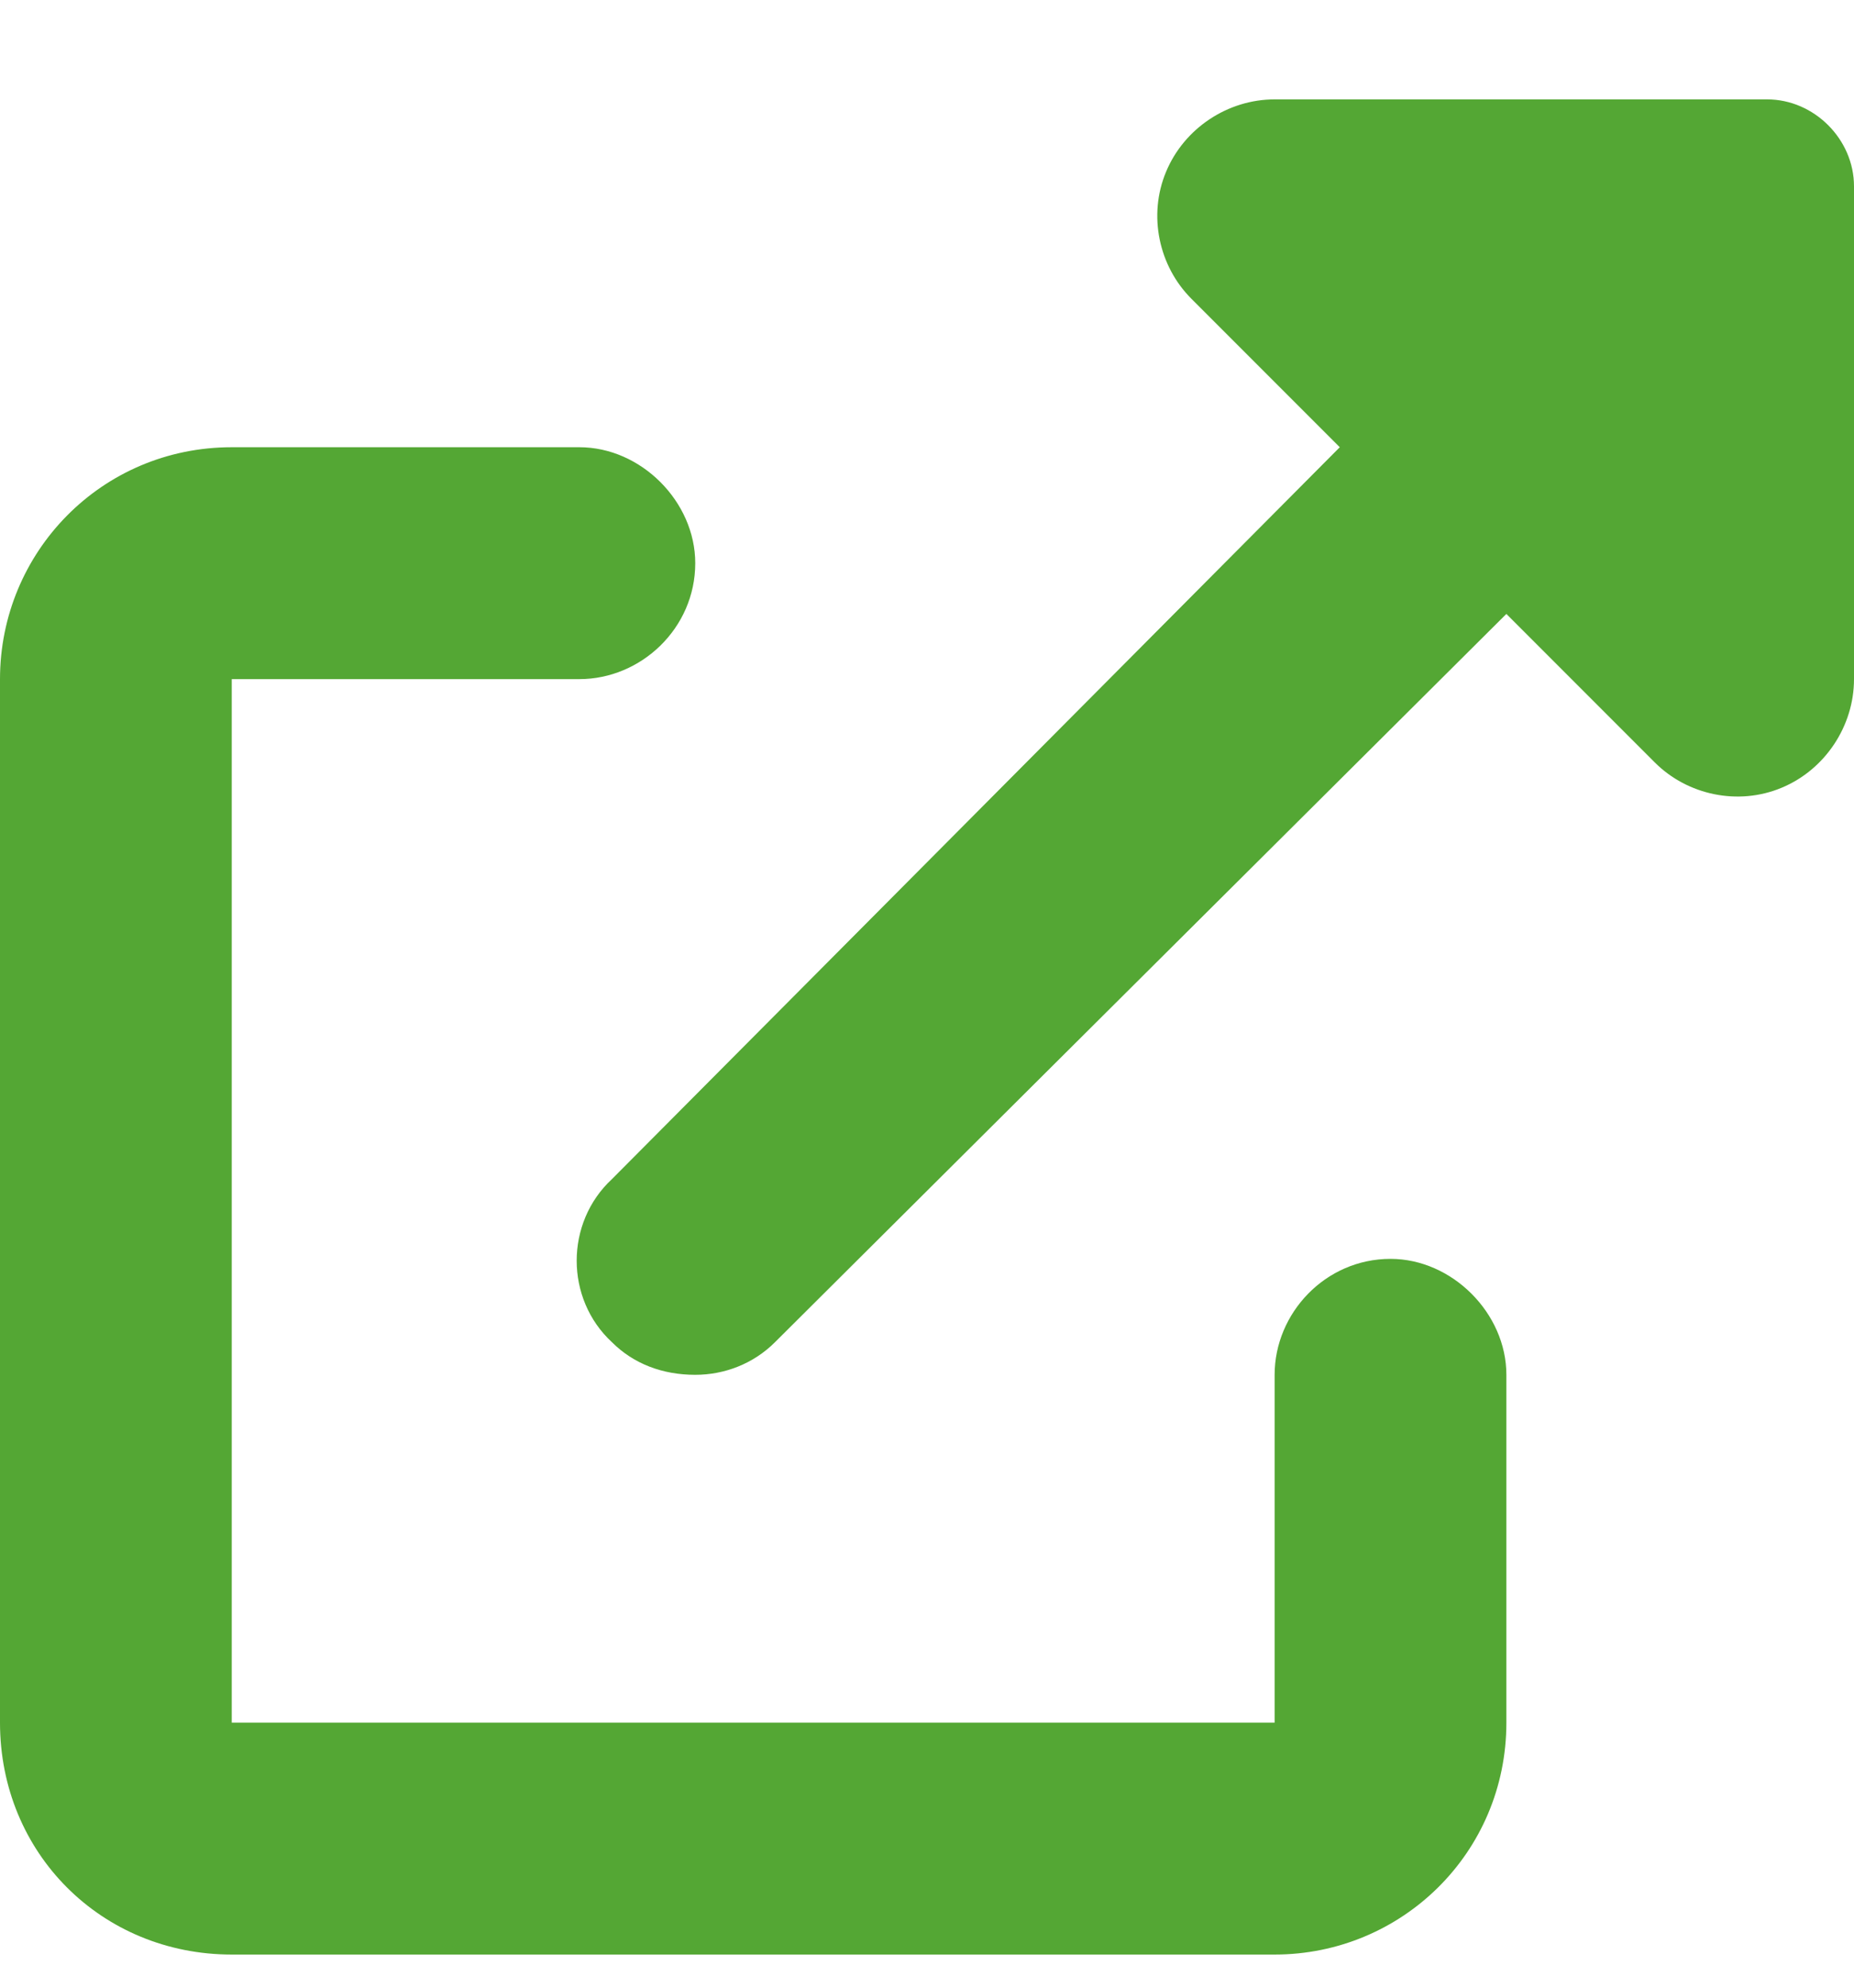 <svg width="14" height="15" viewBox="0 0 14 15" fill="none" xmlns="http://www.w3.org/2000/svg">
<path d="M10.5 9.5C10.965 9.5 11.375 9.91 11.375 10.375V13C11.375 13.984 10.582 14.75 9.625 14.75H1.75C0.766 14.75 0 13.984 0 13V5.125C0 4.168 0.766 3.375 1.75 3.375H4.375C4.84 3.375 5.25 3.785 5.25 4.25C5.25 4.742 4.84 5.125 4.375 5.125H1.75V13H9.625V10.375C9.625 9.91 10.008 9.5 10.5 9.5ZM13.344 0.75C13.699 0.75 14 1.051 14 1.406V5.125C14 5.48 13.781 5.809 13.453 5.945C13.125 6.082 12.742 6 12.496 5.754L11.375 4.633L5.852 10.129C5.688 10.293 5.469 10.375 5.25 10.375C5.004 10.375 4.785 10.293 4.621 10.129C4.266 9.801 4.266 9.227 4.621 8.898L10.117 3.375L8.996 2.254C8.75 2.008 8.668 1.625 8.805 1.297C8.941 0.969 9.27 0.75 9.625 0.75H13.344Z" fill="#54A734"/>
</svg>
